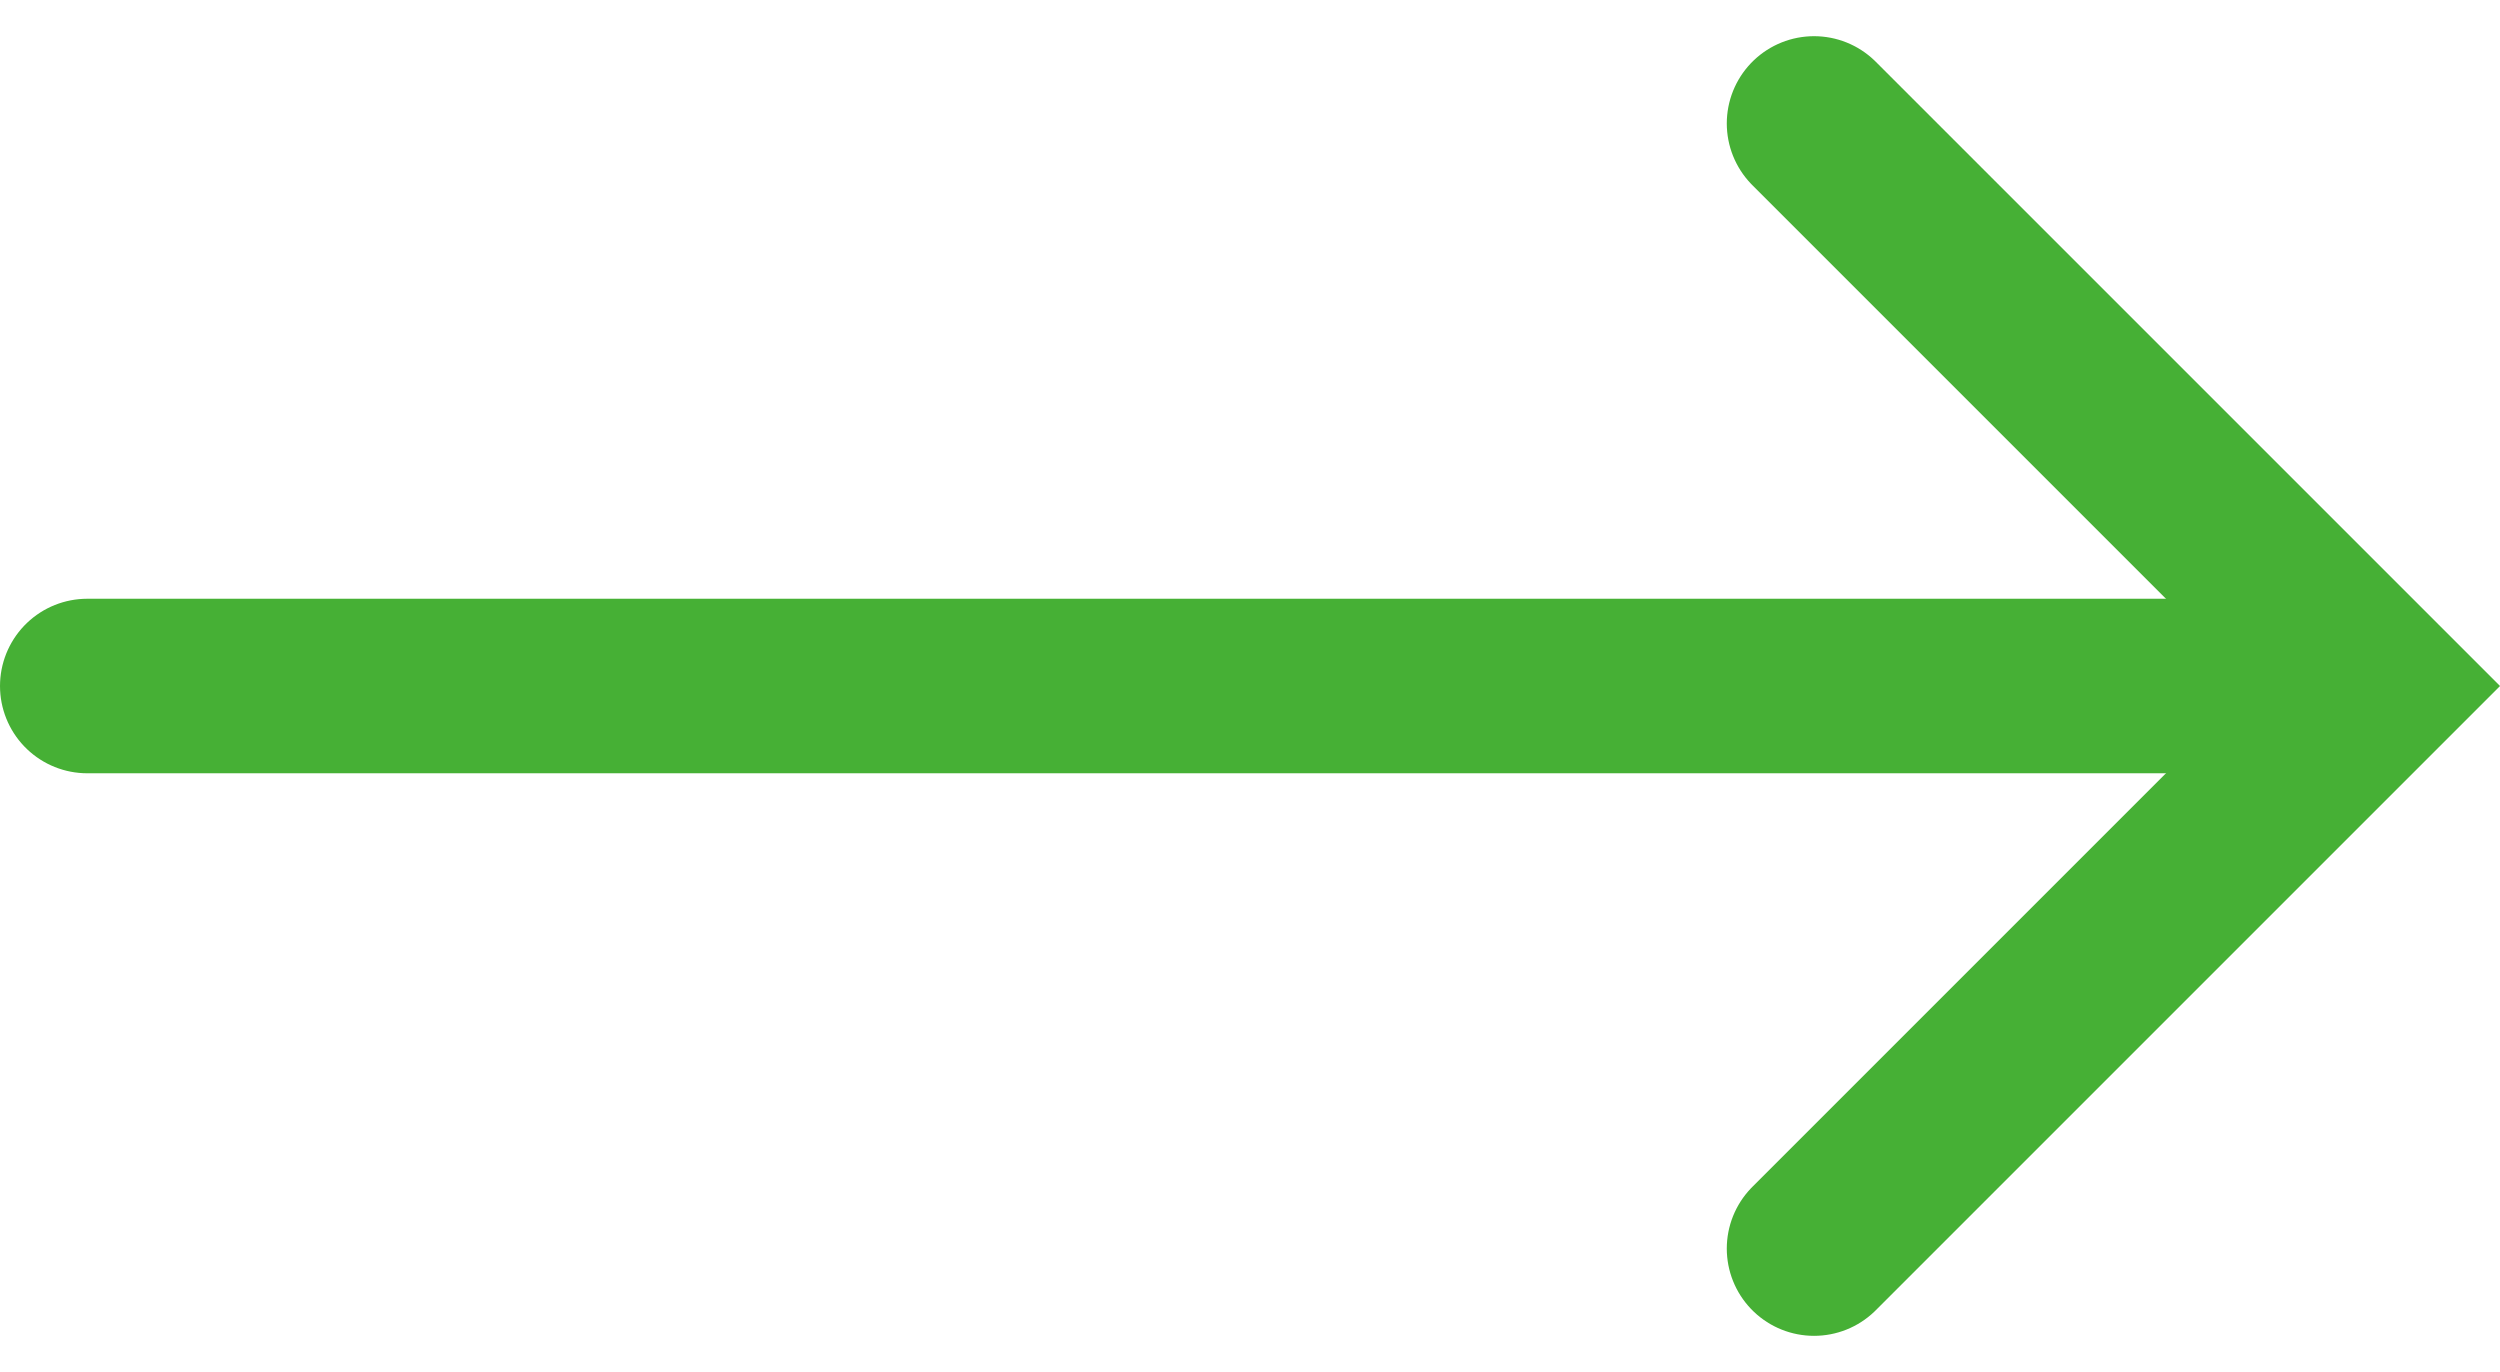 <svg xmlns="http://www.w3.org/2000/svg" width="42.973" height="23.583" viewBox="0 0 42.973 23.583">
  <g id="グループ_13" data-name="グループ 13" transform="translate(-1006.827 -1176.521)">
    <path id="パス_29324" data-name="パス 29324" d="M6620.327,1188.313h36.953" transform="translate(-5612)" fill="none" stroke="#46b035" stroke-linecap="round" stroke-width="3"/>
    <path id="パス_29325" data-name="パス 29325" d="M6650.009,1178.025l9.67,9.67-9.67,9.67" transform="translate(-5612 0.618)" fill="none" stroke="#46b035" stroke-linecap="round" stroke-width="3"/>
  </g>
</svg>
